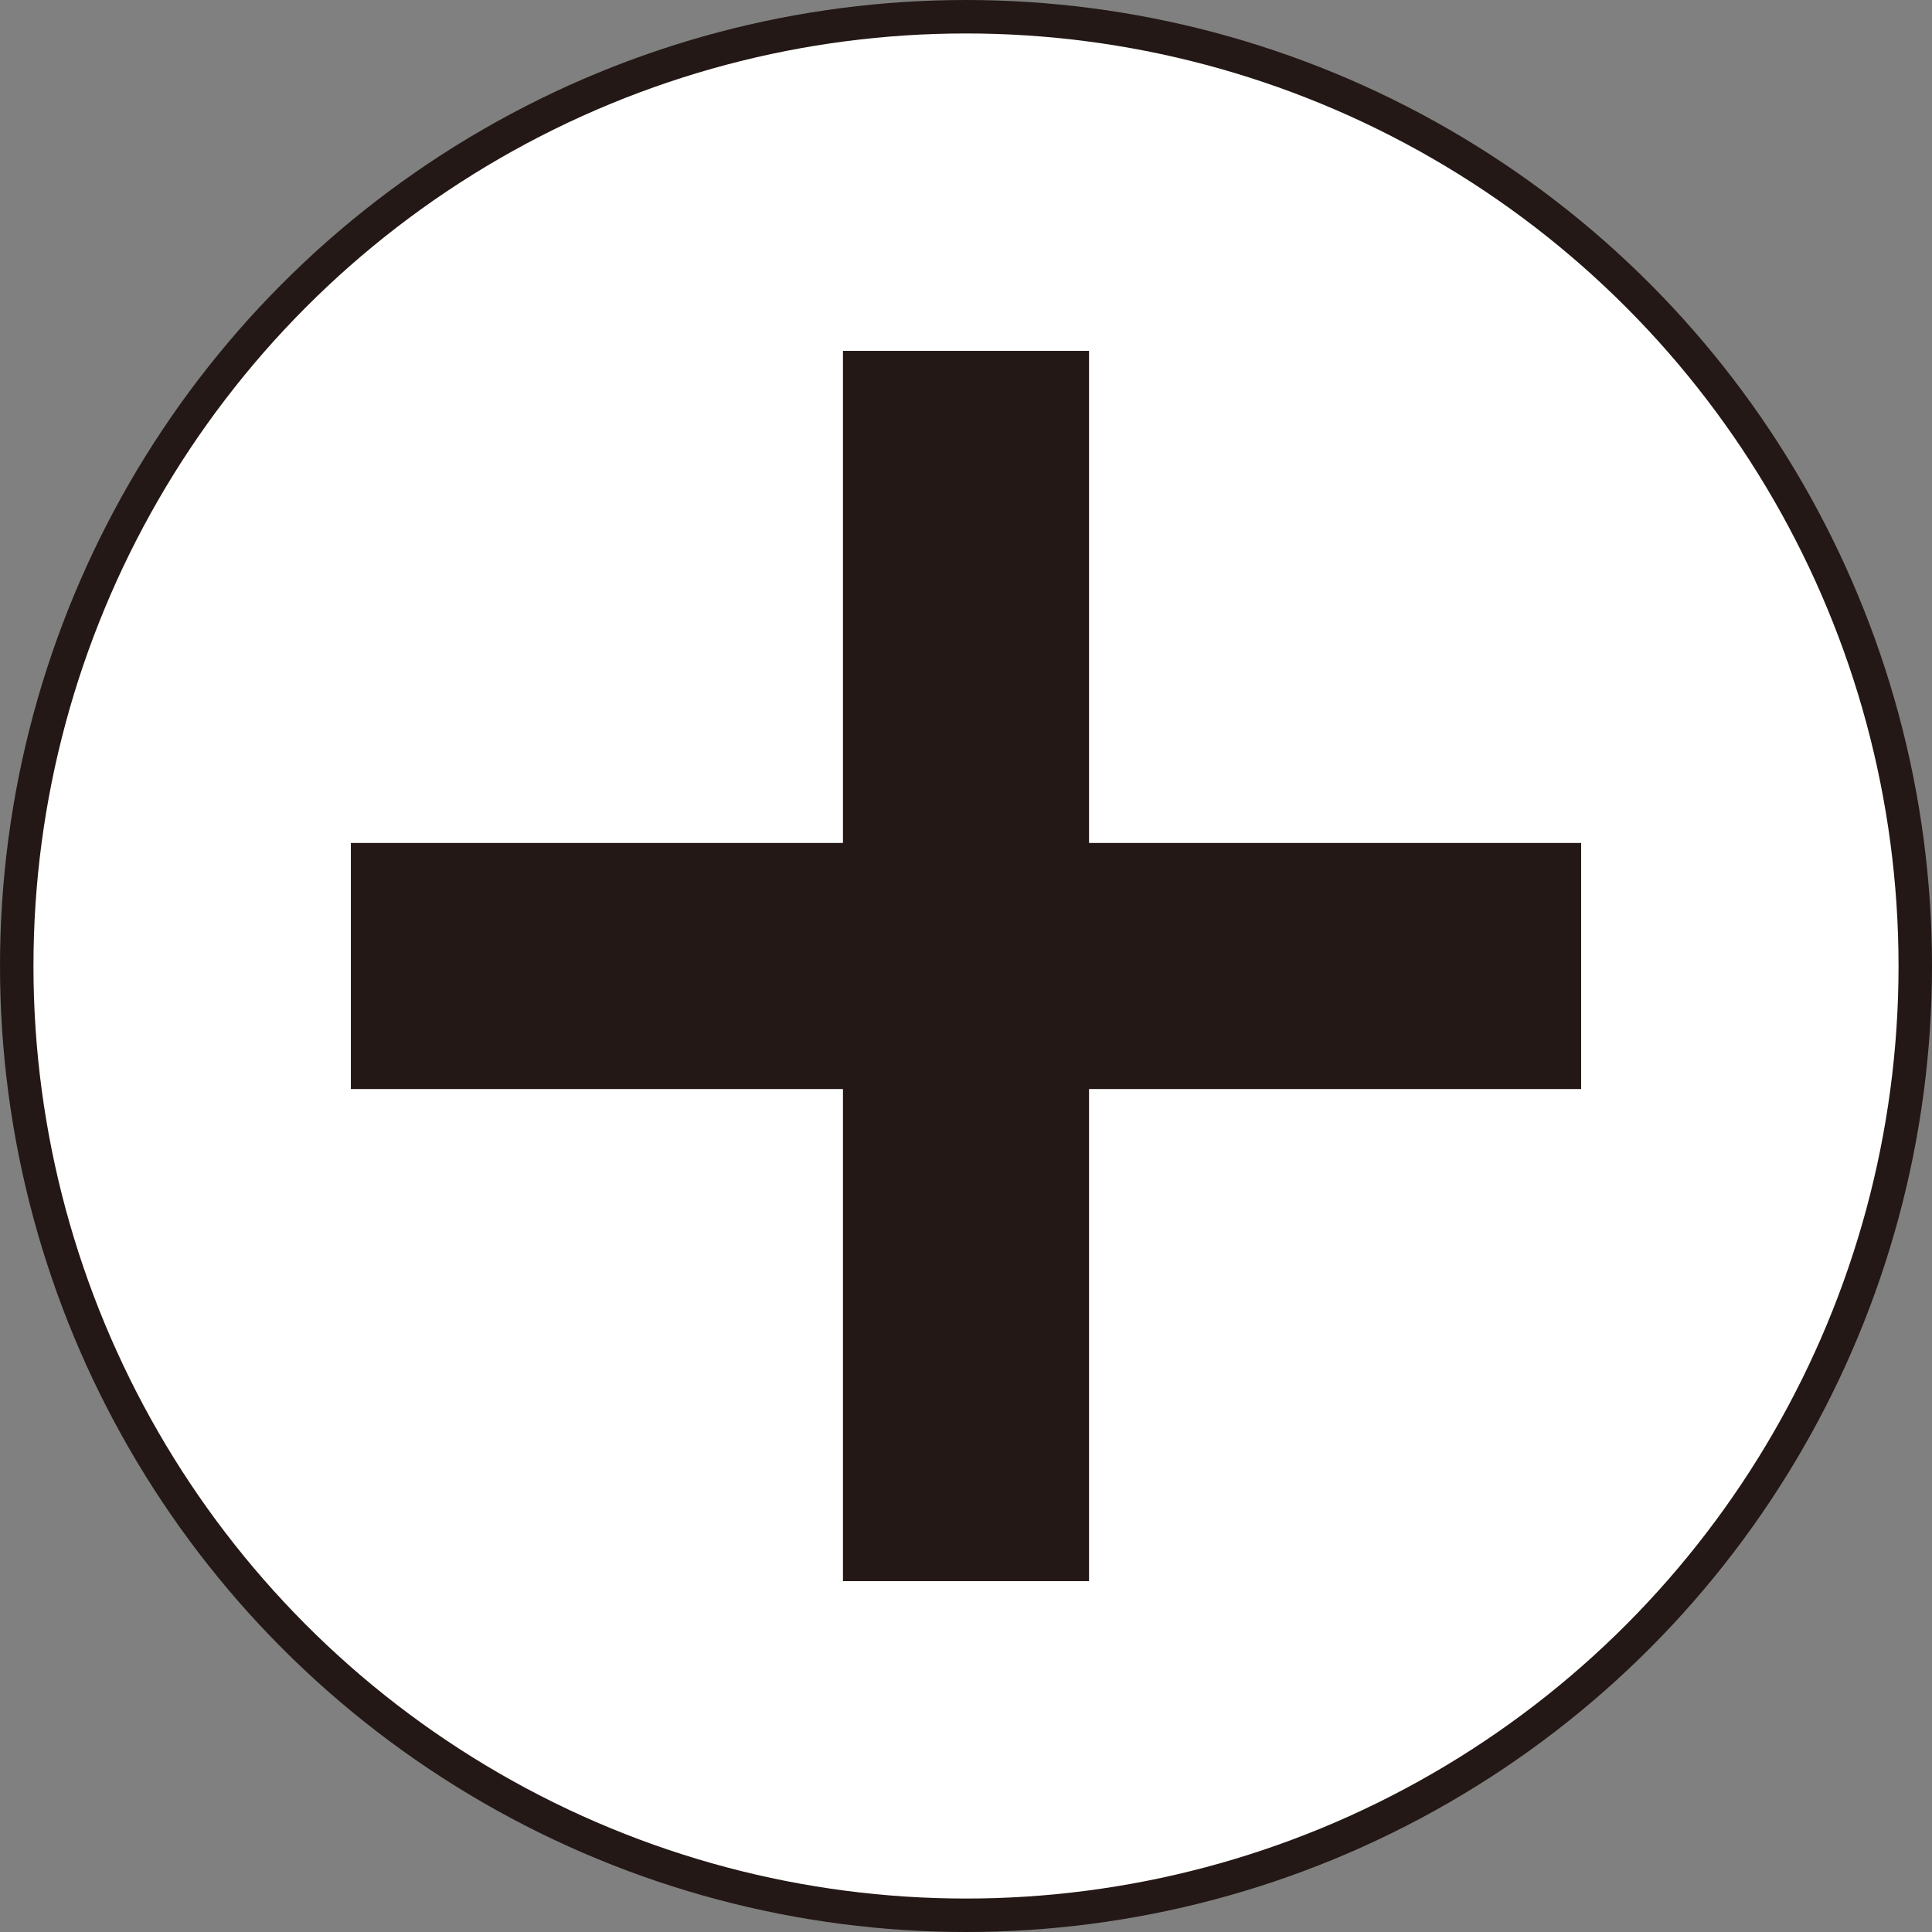 <?xml version="1.0" encoding="UTF-8"?><svg xmlns="http://www.w3.org/2000/svg" width="397.28" height="397.28" viewBox="0 0 397.28 397.28"><rect x="0" y="0" width="397.28" height="397.28" fill="#808080" stroke="none"/><defs><style>.d{fill:none;stroke:#231815;stroke-width:6.88px;}.e{fill:#fff;}.f{fill:#231815;}</style></defs><g id="a"/><g id="b"><g id="c"><g><g><path class="e" d="M198.64,393.84c107.8,0,195.2-87.39,195.2-195.2S306.44,3.44,198.64,3.44,3.44,90.84,3.44,198.64s87.4,195.2,195.2,195.2"/><circle class="d" cx="198.64" cy="198.64" r="195.2"/></g><rect class="f" x="173.34" y="72.15" width="50.6" height="252.98"/><rect class="f" x="72.15" y="173.34" width="252.98" height="50.6"/></g></g></g></svg>